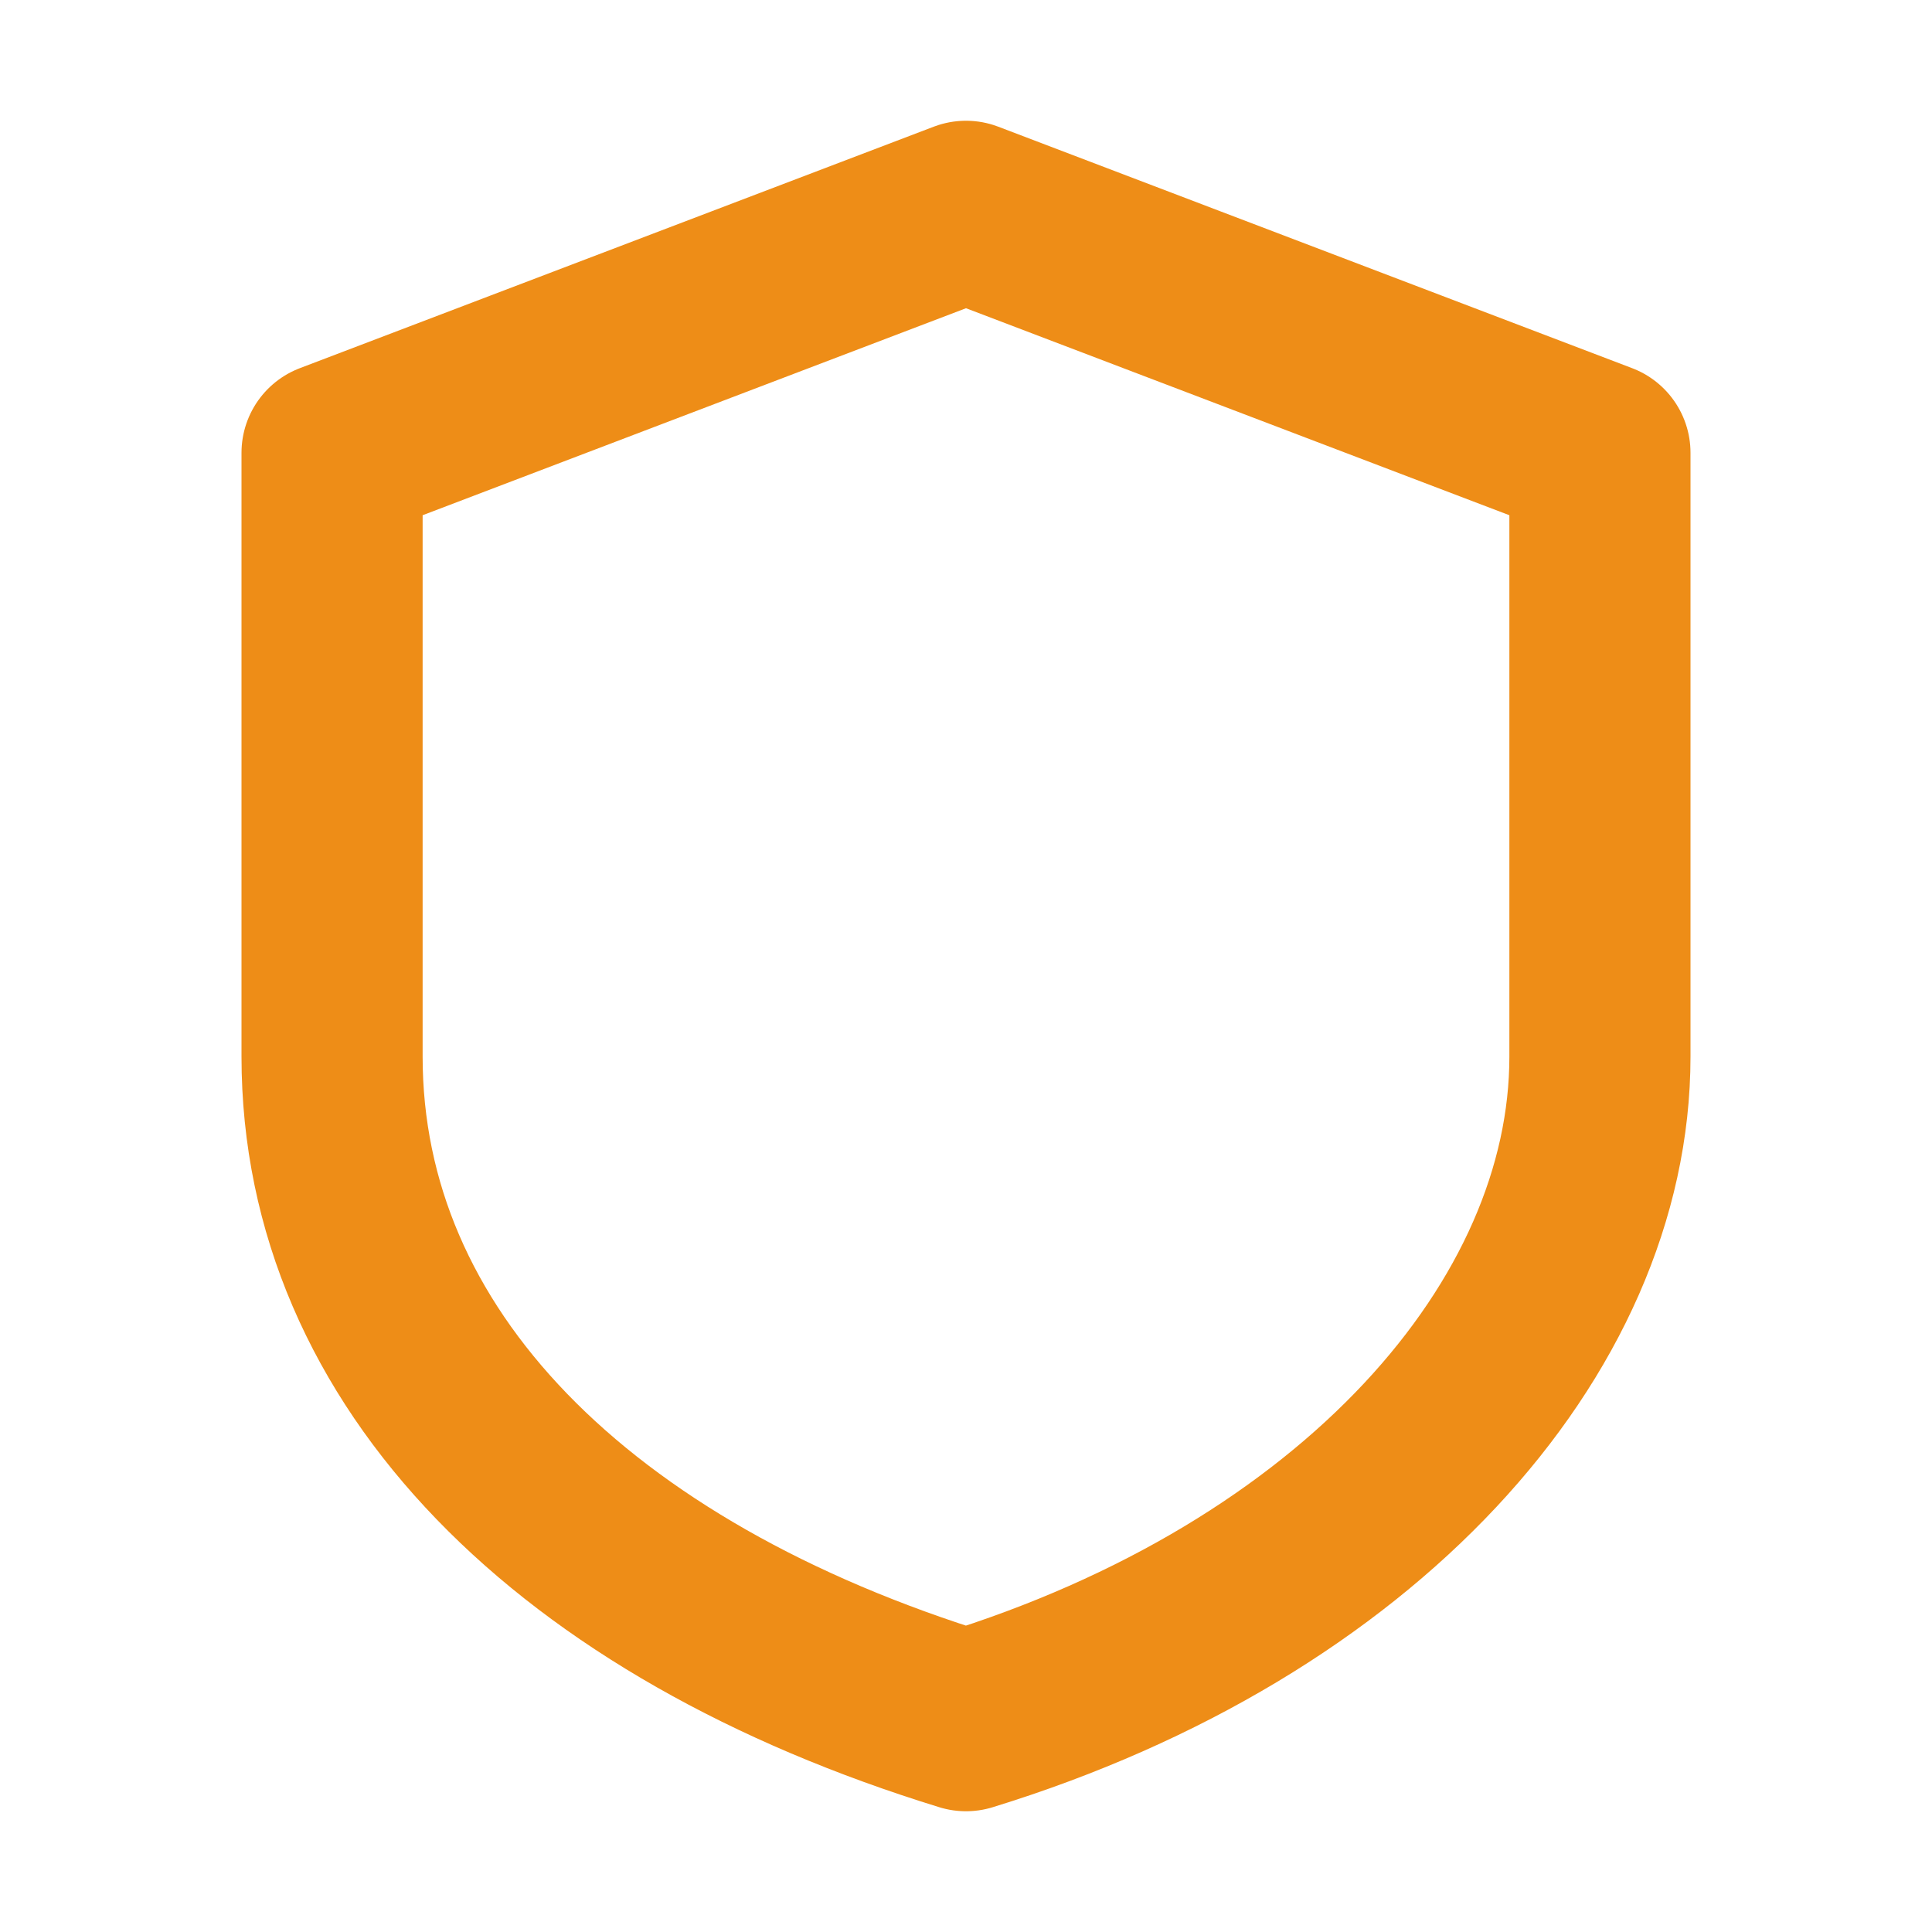 <svg preserveAspectRatio="none" width="100%" height="100%" overflow="visible" style="display: block;" viewBox="0 0 24 24" fill="none" xmlns="http://www.w3.org/2000/svg">
<g id="charm:shield">
<path id="Vector" d="M12 2.625L19.875 5.625V13.125C19.875 16.5 16.875 19.875 12 21.375C7.125 19.875 4.125 16.875 4.125 13.125V5.625L12 2.625Z" stroke="#EE8D17" stroke-width="2.25" stroke-linecap="round" stroke-linejoin="round"/>
</g>
</svg>
